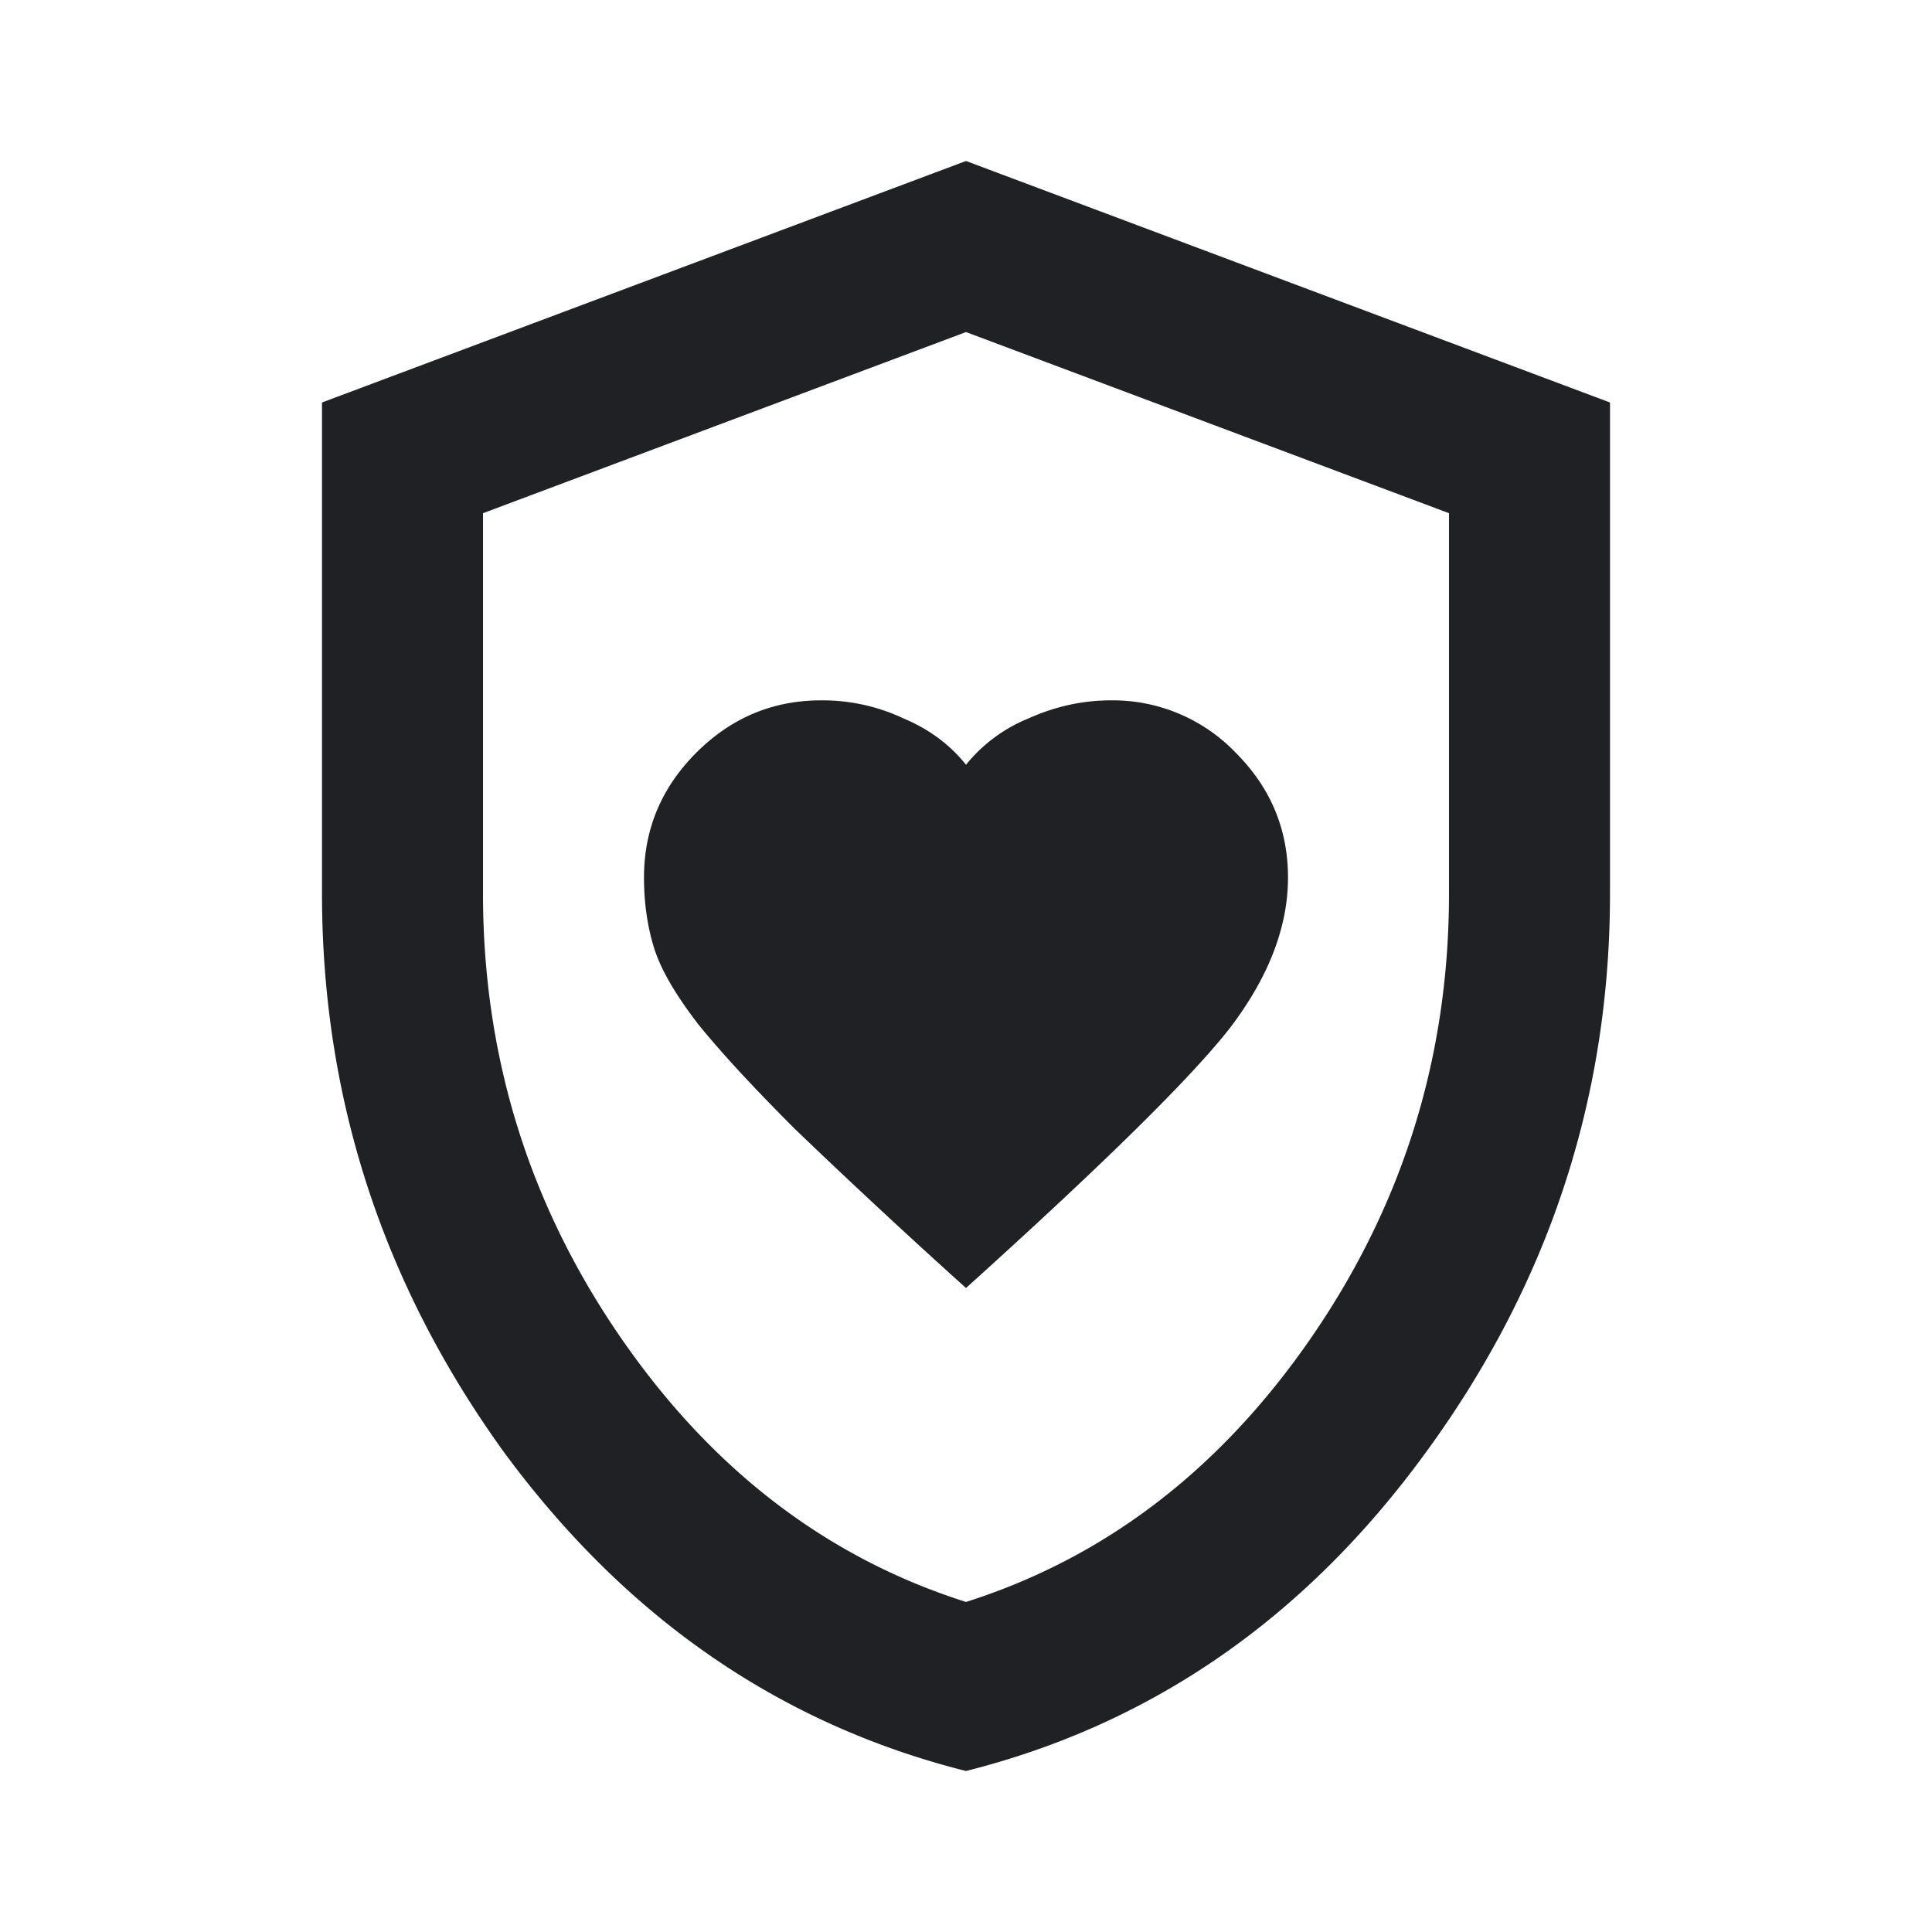<svg width="24" height="24" viewBox="0 0 24 24" fill="none" xmlns="http://www.w3.org/2000/svg"><path d="M12 16c1.7-1.533 2.792-2.608 3.275-3.225.483-.633.725-1.258.725-1.875 0-.6-.217-1.117-.65-1.55a2.116 2.116 0 00-1.55-.65c-.35 0-.692.075-1.025.225A1.932 1.932 0 0012 9.5c-.2-.25-.458-.442-.775-.575A2.364 2.364 0 0010.2 8.7c-.6 0-1.117.217-1.55.65-.433.433-.65.95-.65 1.55 0 .317.042.608.125.875.083.267.267.583.55.95.283.35.683.783 1.2 1.3A89.979 89.979 0 0012 16zm0 6c-2.317-.583-4.233-1.908-5.75-3.975C4.75 15.942 4 13.633 4 11.1V5l8-3 8 3v6.1c0 2.533-.758 4.842-2.275 6.925-1.5 2.067-3.408 3.392-5.725 3.975zm0-2.1c1.733-.55 3.167-1.65 4.3-3.3s1.7-3.483 1.7-5.5V6.375l-6-2.25-6 2.25V11.1c0 2.017.567 3.85 1.7 5.5s2.567 2.75 4.3 3.3z" fill="#202124"/></svg>
